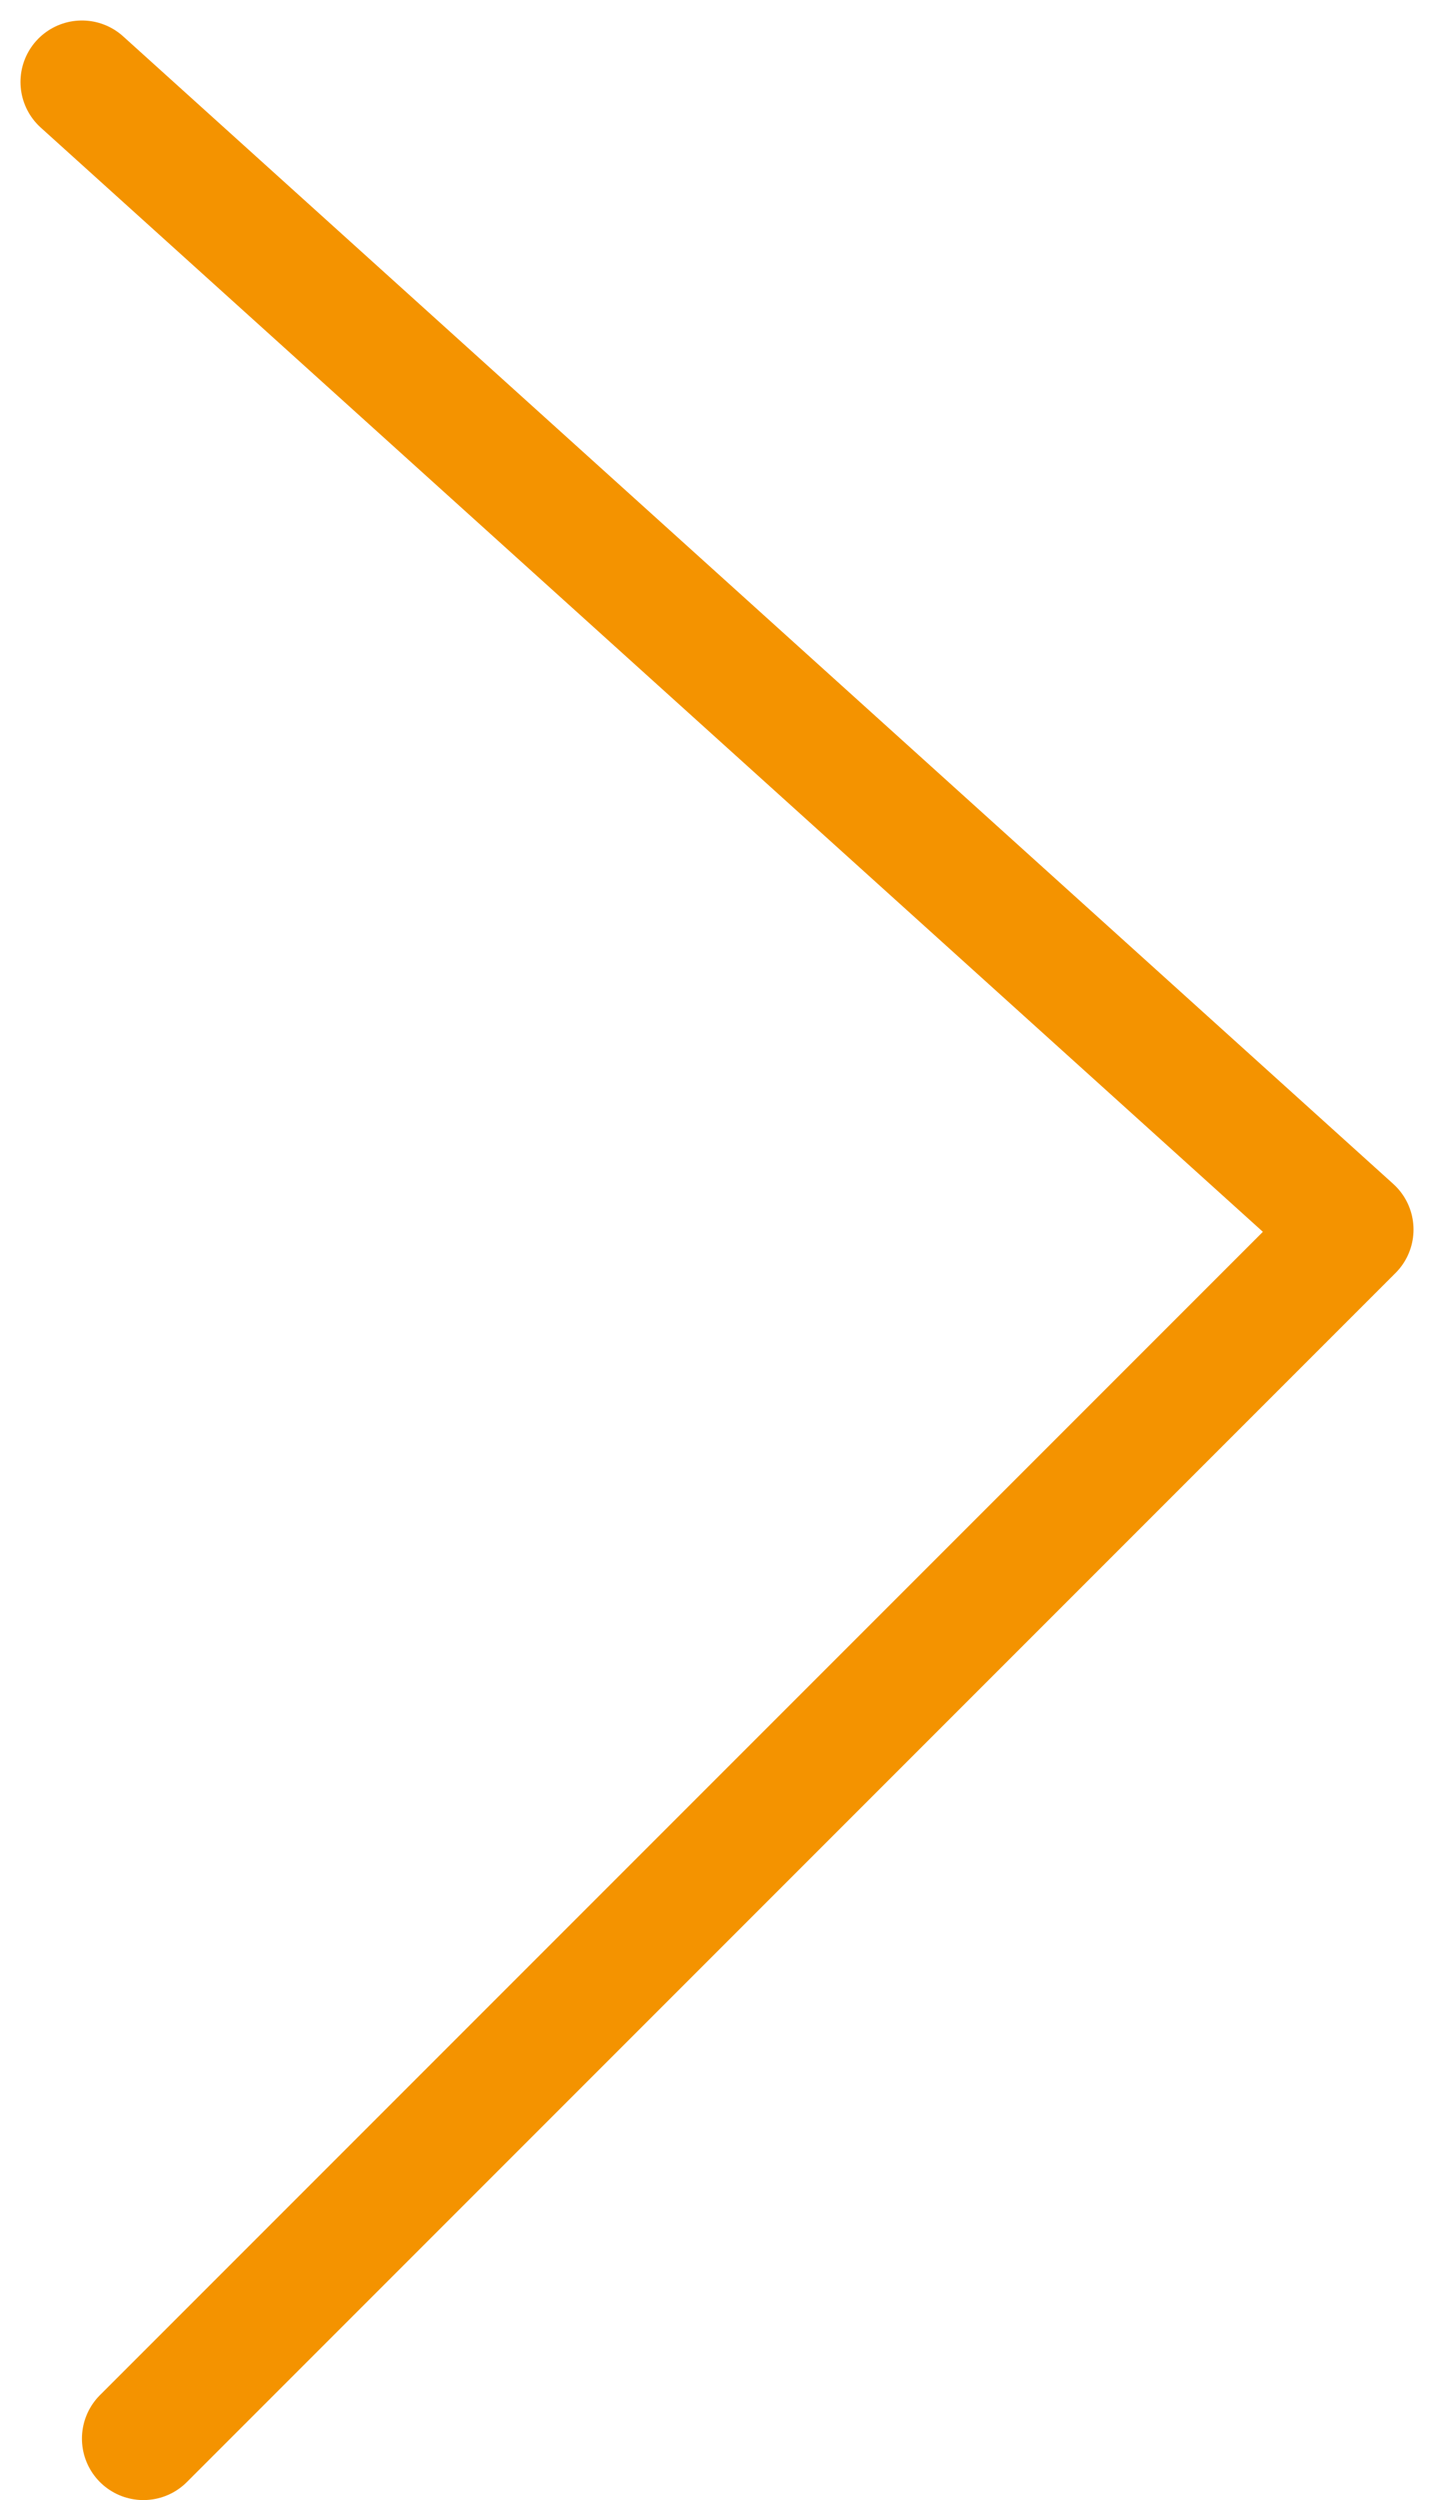 <?xml version="1.0" encoding="UTF-8"?> <svg xmlns="http://www.w3.org/2000/svg" width="35" height="61" viewBox="0 0 35 61" fill="none"><path d="M2 2L33 30L3.5 59.5" stroke="#F49300" stroke-width="3" stroke-linecap="round" stroke-linejoin="round"></path></svg> 
